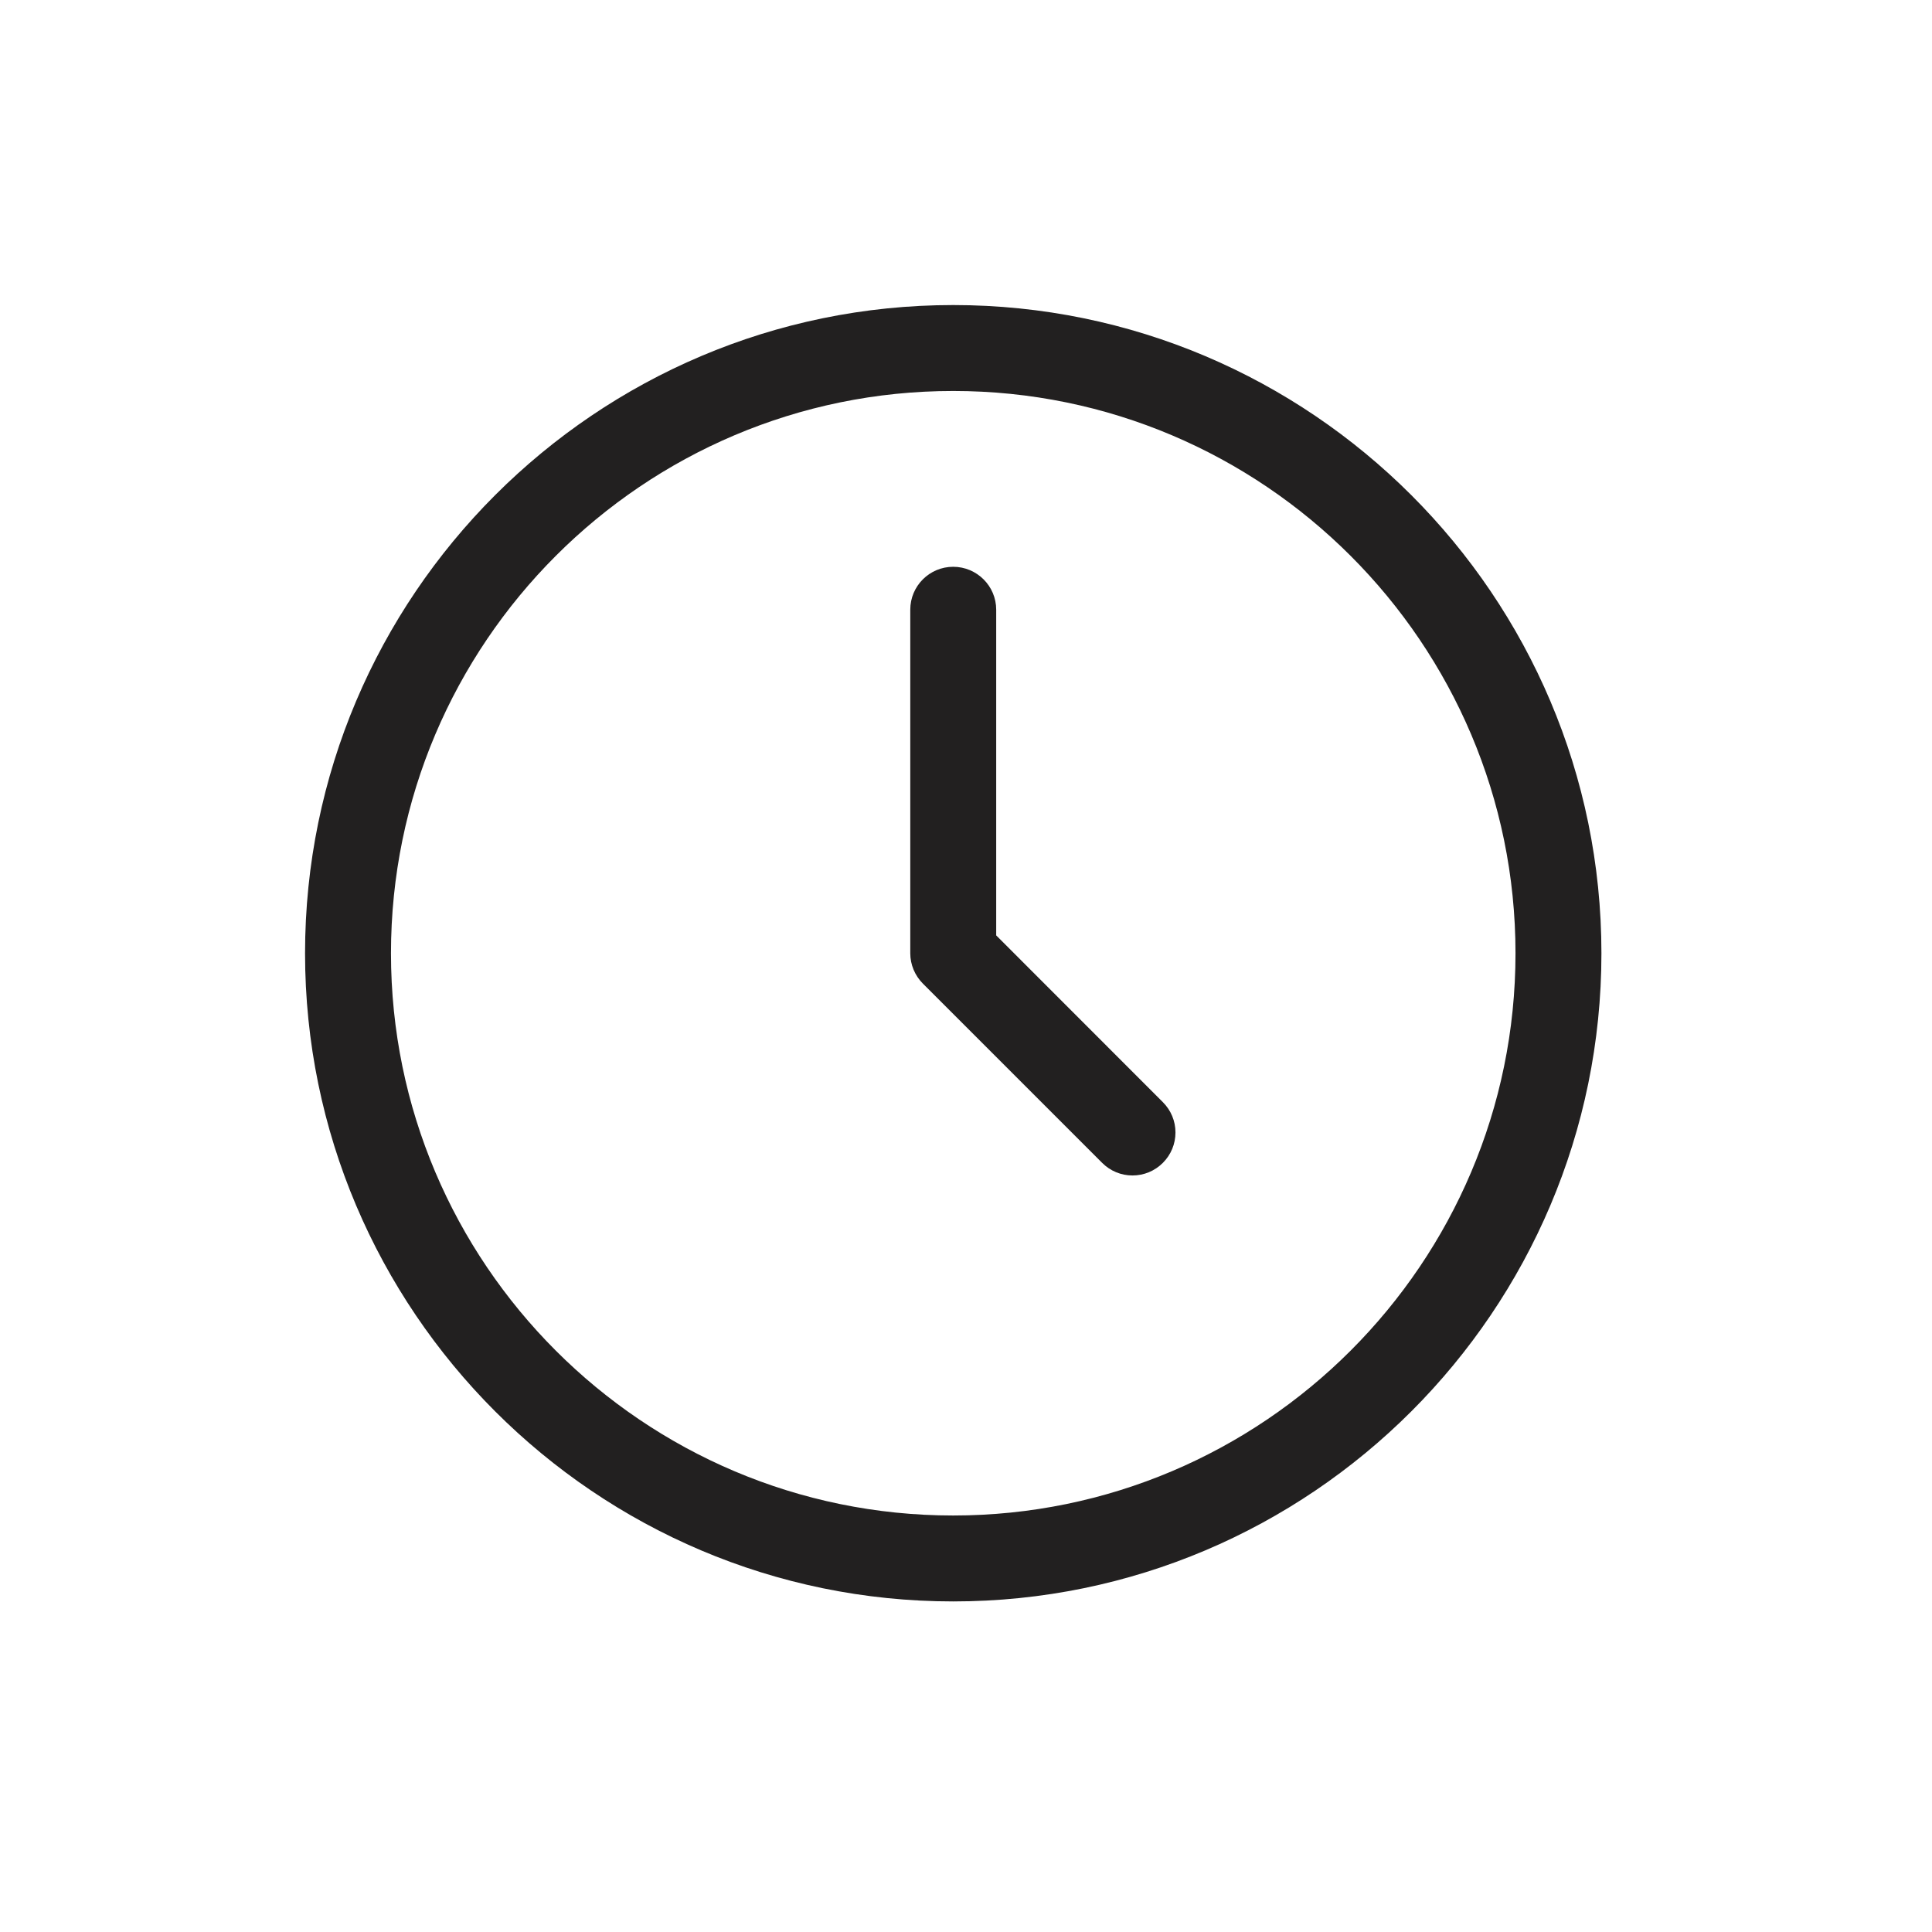 <?xml version="1.0" encoding="UTF-8"?>
<svg width="19px" height="19px" viewBox="0 0 19 19" version="1.1" xmlns="http://www.w3.org/2000/svg" xmlns:xlink="http://www.w3.org/1999/xlink">
    <g stroke="none" stroke-width="1" fill="none" fill-rule="evenodd">
        <g transform="translate(-531, -573)" fill="#222020">
            <g transform="translate(45, 430)">
                <g transform="translate(254, 10)">
                    <g transform="translate(232, 133)">
                        <path d="M11.137,11.56 C11.025,11.56 10.919,11.516 10.839,11.436 L9.076,9.673 C8.997,9.594 8.952,9.486 8.952,9.375 L8.952,5.996 C8.952,5.763 9.141,5.574 9.374,5.574 C9.607,5.574 9.797,5.763 9.797,5.996 L9.797,9.199 L11.436,10.839 C11.516,10.919 11.56,11.025 11.56,11.137 C11.56,11.25 11.516,11.356 11.436,11.436 C11.356,11.516 11.25,11.56 11.137,11.56 M9.374,3.845 C6.325,3.845 3.845,6.325 3.845,9.375 C3.845,12.424 6.325,14.904 9.374,14.904 C12.423,14.904 14.904,12.424 14.904,9.375 C14.904,6.325 12.423,3.845 9.374,3.845 M9.374,15.749 C5.86,15.749 3,12.889 3,9.375 C3,5.86 5.86,3 9.374,3 C12.889,3 15.749,5.86 15.749,9.375 C15.749,12.889 12.889,15.749 9.374,15.749"></path>
                    </g>
                </g>
            </g>
        </g>
    </g>
</svg>
